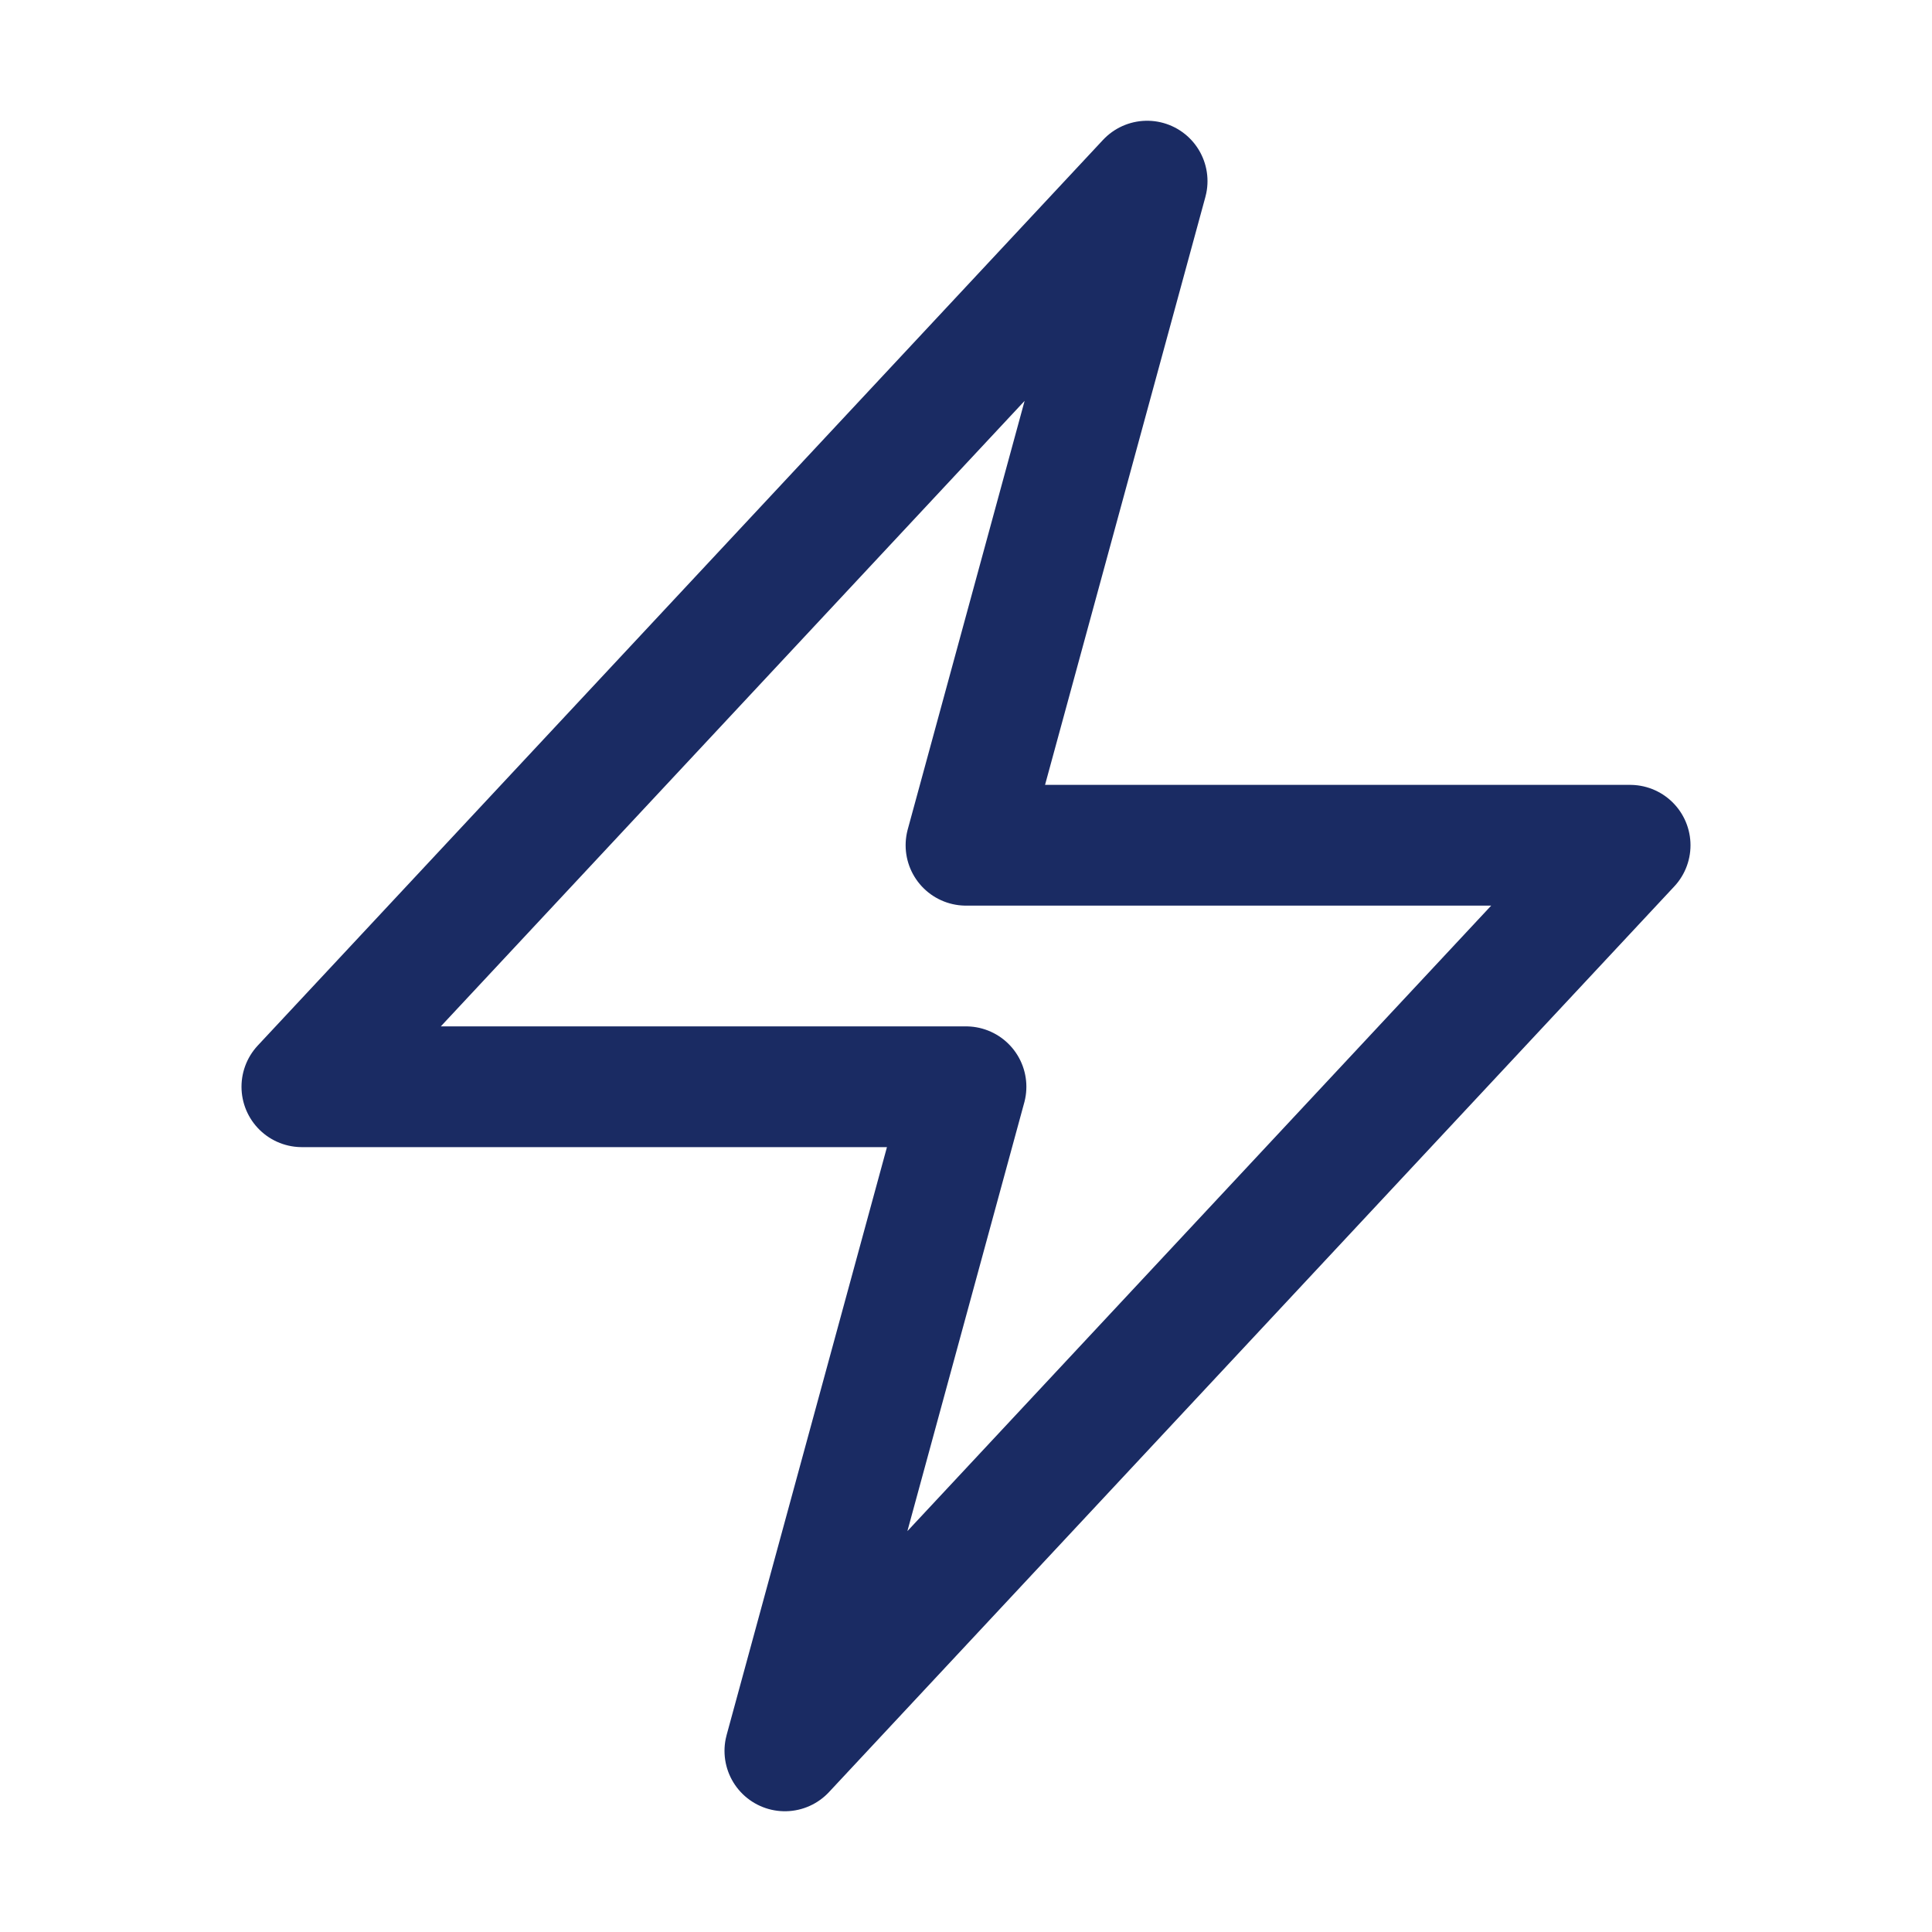 <svg xmlns="http://www.w3.org/2000/svg" viewBox="0 0 40 40" fill="none">
  <path stroke="#1a2b63" stroke-linecap="round" stroke-linejoin="round" stroke-width="2.5" d="M6.25 22.5l17.5-18.75L20 17.5h13.75l-17.5 18.75L20 22.5H6.25z"/>
</svg>